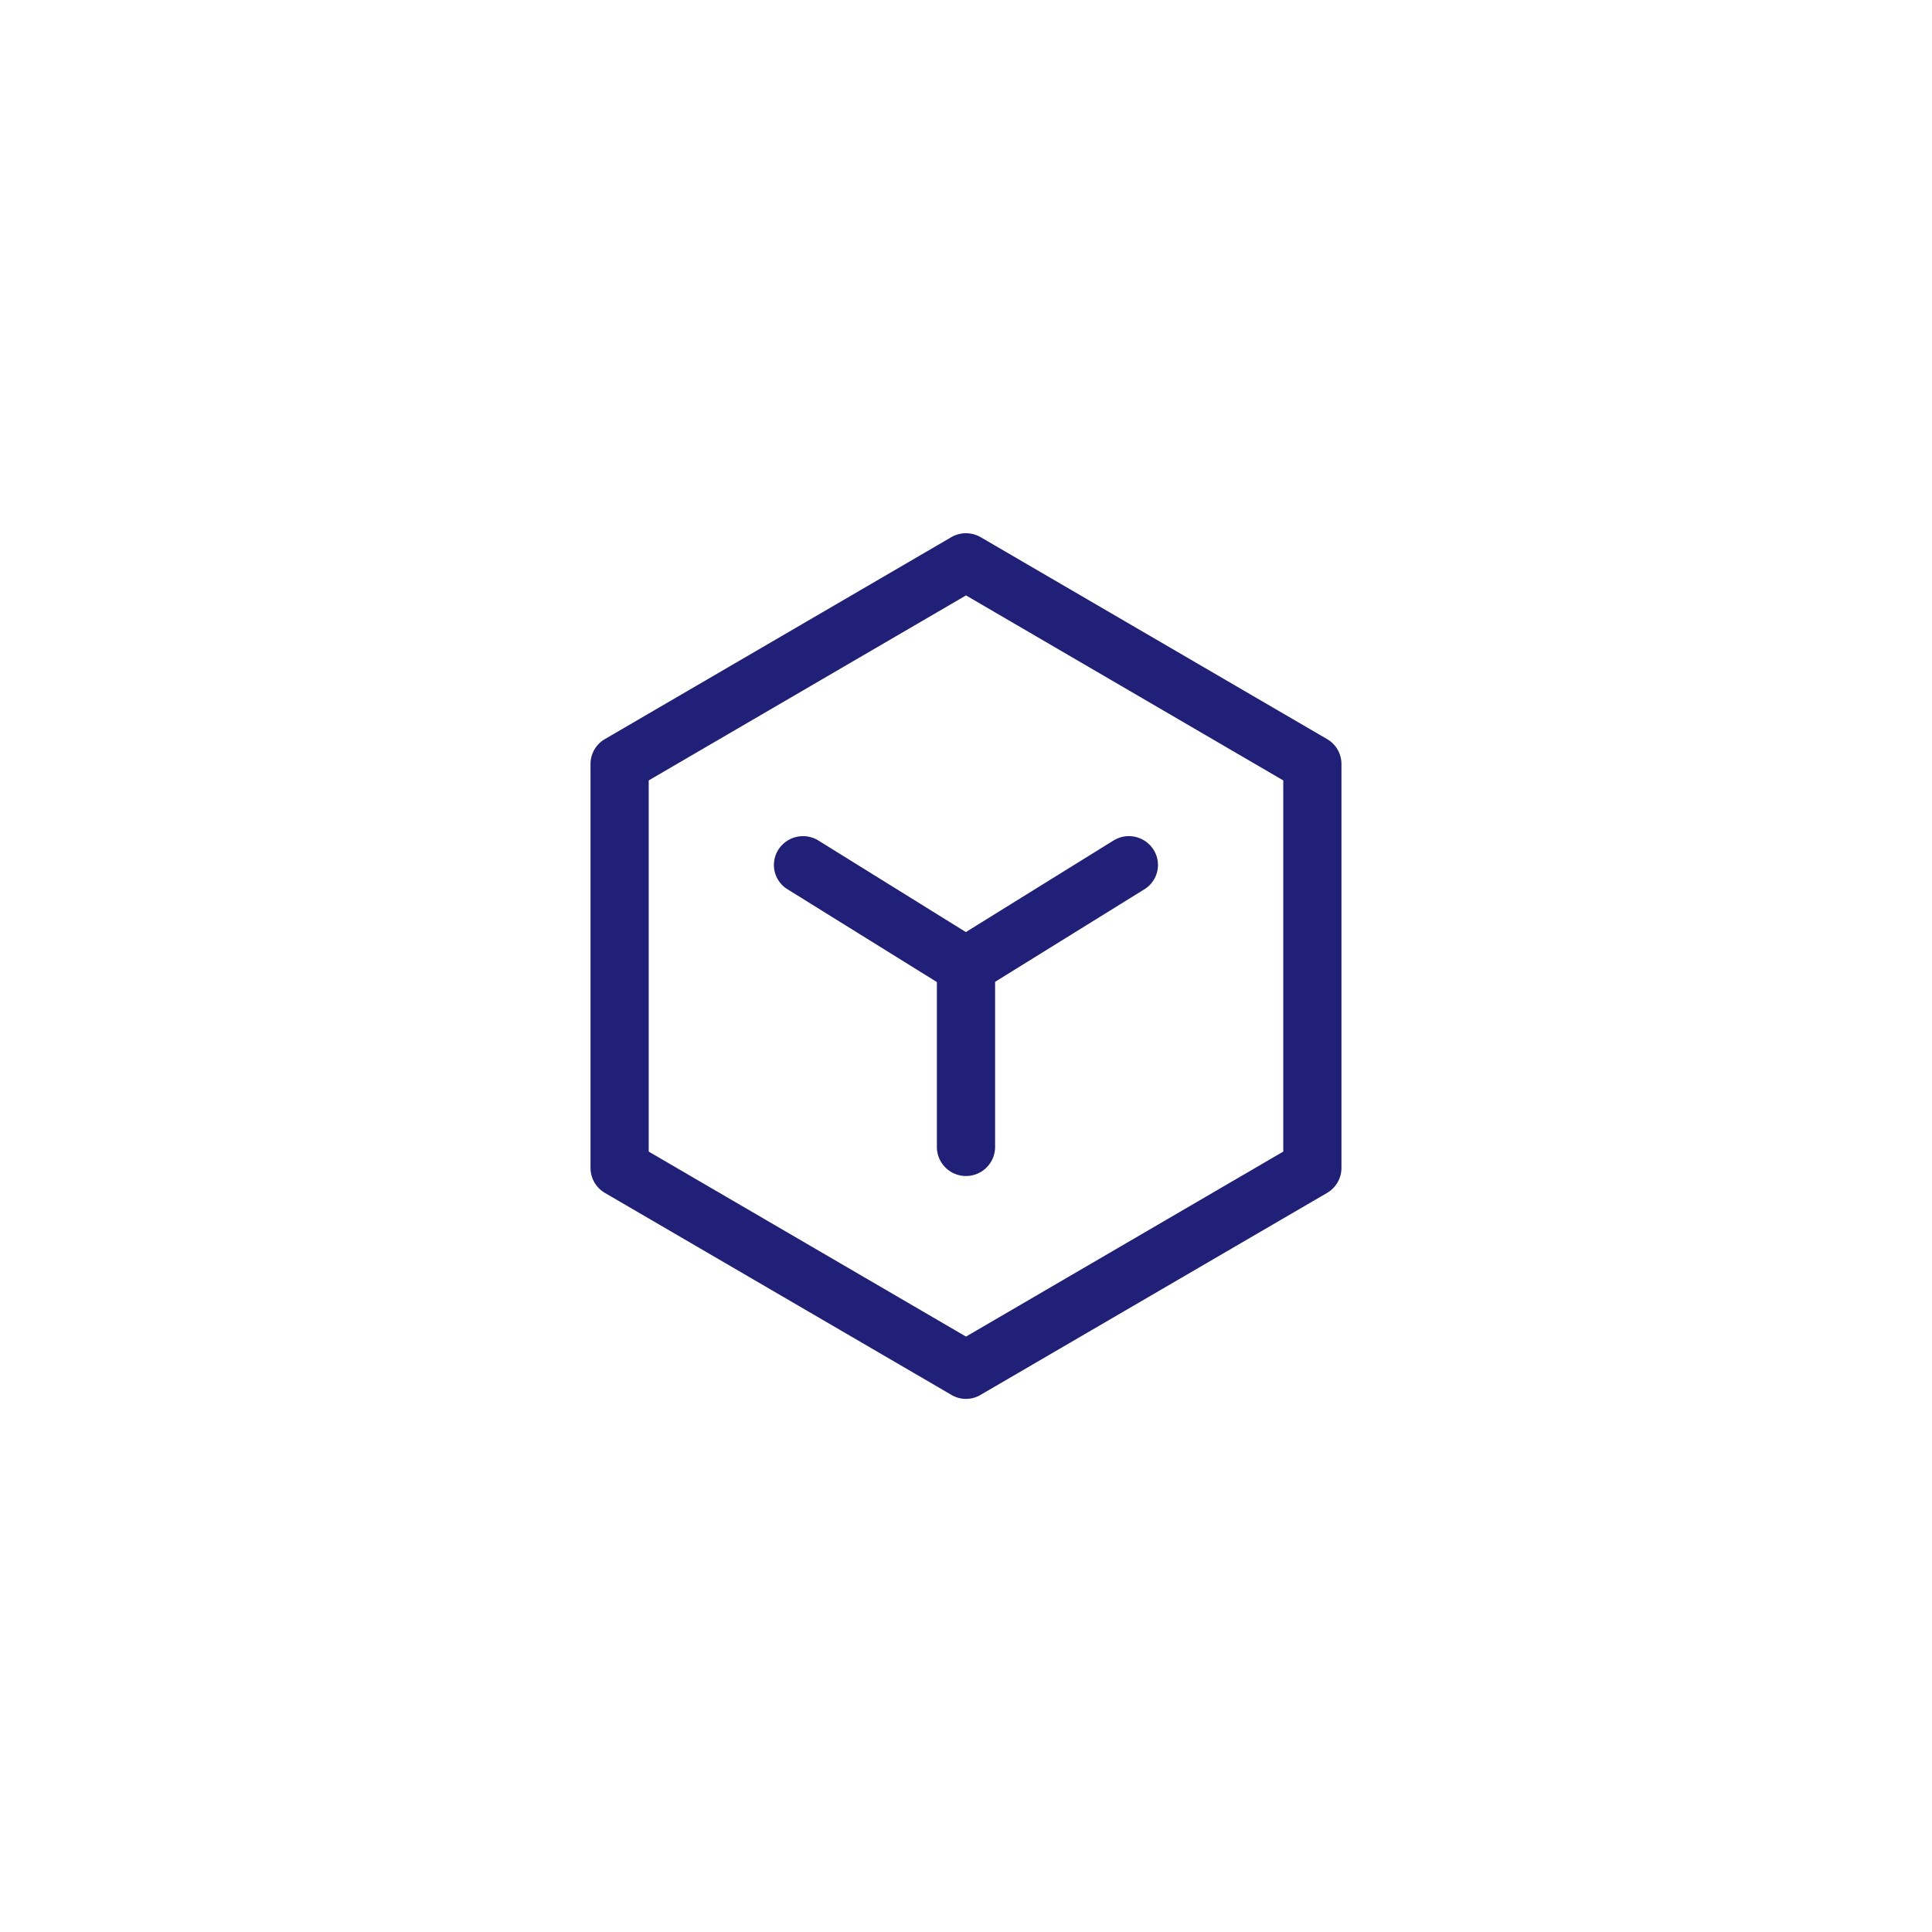 <svg xmlns="http://www.w3.org/2000/svg" width="80" height="80" viewBox="0 0 80 80">
  <defs>
    <style>
      .cls-1 {
        fill: #202078;
        fill-rule: evenodd;
      }
    </style>
  </defs>
  <path id="形状_1285" data-name="形状 1285" class="cls-1" d="M493.922,1819.62l-14.343-8.36a1.212,1.212,0,0,0-1.221,0l-14.343,8.36a1.192,1.192,0,0,0-.594,1.03v16.73a1.2,1.2,0,0,0,.594,1.03l14.343,8.36a1.181,1.181,0,0,0,1.221,0l14.343-8.36a1.2,1.2,0,0,0,.594-1.03v-16.73A1.192,1.192,0,0,0,493.922,1819.62Zm-1.816,17.08-13.137,7.66-13.138-7.66v-15.37l13.138-7.66,13.137,7.66v15.37Zm-19.247-12.88a1.212,1.212,0,0,0-1.661.38,1.181,1.181,0,0,0,.383,1.64l6.182,3.84v6.86a1.206,1.206,0,0,0,2.411,0v-6.87l6.179-3.83a1.182,1.182,0,0,0,.382-1.64,1.209,1.209,0,0,0-1.66-.38l-6.112,3.79Z" transform="translate(-438.969 -1789.015)"/>
</svg>
